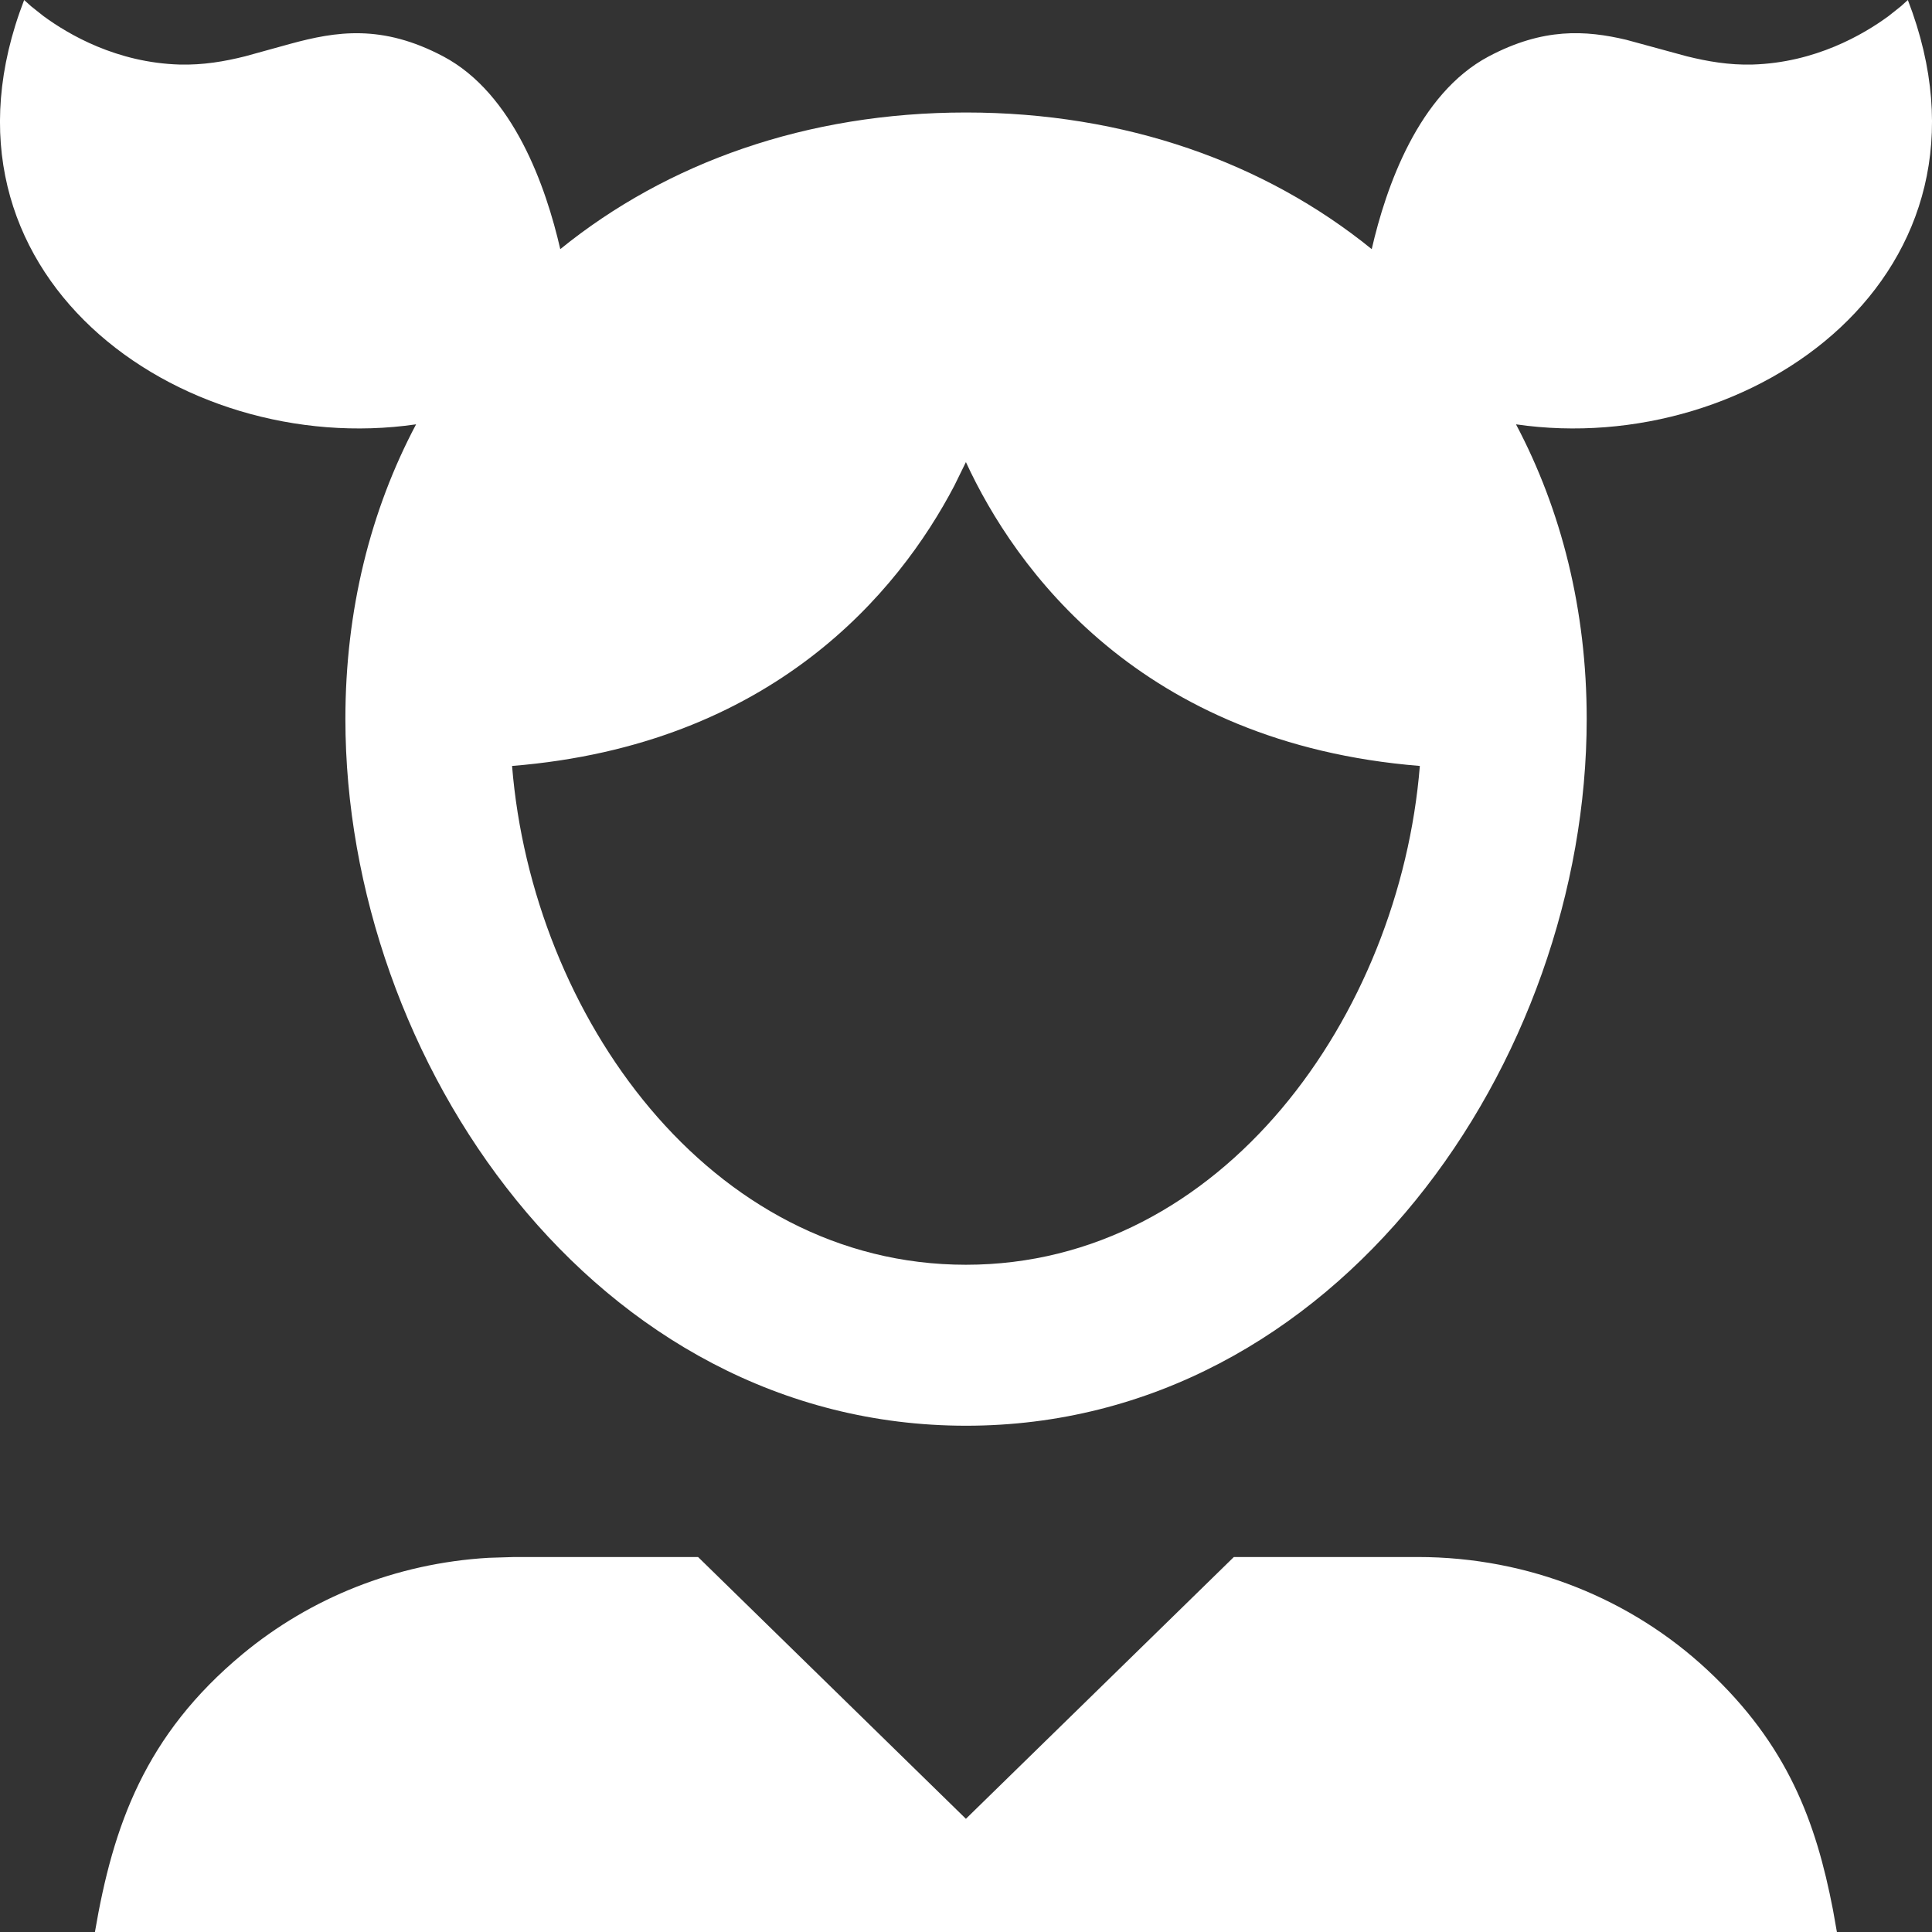 <svg width="22" height="22" viewBox="0 0 22 22" fill="none" xmlns="http://www.w3.org/2000/svg">
<rect x="0" y="0" width="22" height="22" fill="#333333" stroke="none"/>
<path fill-rule="evenodd" clip-rule="evenodd" d="M7.949 17.73L10.999 20.711L14.05 17.73H16.144C17.415 17.73 18.58 18.213 19.441 19.015C20.355 19.867 20.678 20.742 20.872 21.746L20.917 22H1.081C1.287 20.791 1.65 19.757 2.765 18.833C3.532 18.198 4.504 17.801 5.564 17.739L5.855 17.73H7.949ZM21.725 0C22.927 3.109 19.963 5.225 17.263 4.832C17.78 5.809 18.068 6.945 18.068 8.187C18.068 12.074 15.228 16.235 11.001 16.235C6.773 16.235 3.933 12.074 3.933 8.187C3.933 6.945 4.22 5.809 4.738 4.832C2.037 5.225 -0.927 3.11 0.275 0L0.356 0.073L0.496 0.184C0.782 0.394 1.33 0.714 2.045 0.735C2.313 0.742 2.557 0.7 2.792 0.641L3.31 0.498C3.825 0.358 4.349 0.272 5.049 0.643C5.849 1.068 6.218 2.131 6.38 2.837C7.593 1.853 9.185 1.281 11 1.281C12.815 1.281 14.407 1.853 15.62 2.837C15.782 2.131 16.151 1.068 16.951 0.643C17.573 0.313 18.056 0.344 18.518 0.453L19.208 0.641C19.443 0.699 19.687 0.742 19.955 0.735C20.67 0.714 21.218 0.394 21.504 0.184L21.644 0.073L21.725 0ZM10.999 5.262L10.867 5.531C10.231 6.745 8.793 8.483 5.831 8.722C6.06 11.558 8.077 14.402 10.999 14.402C13.921 14.402 15.939 11.558 16.168 8.722C12.978 8.465 11.555 6.468 10.999 5.262Z" fill="white"/>
</svg>
